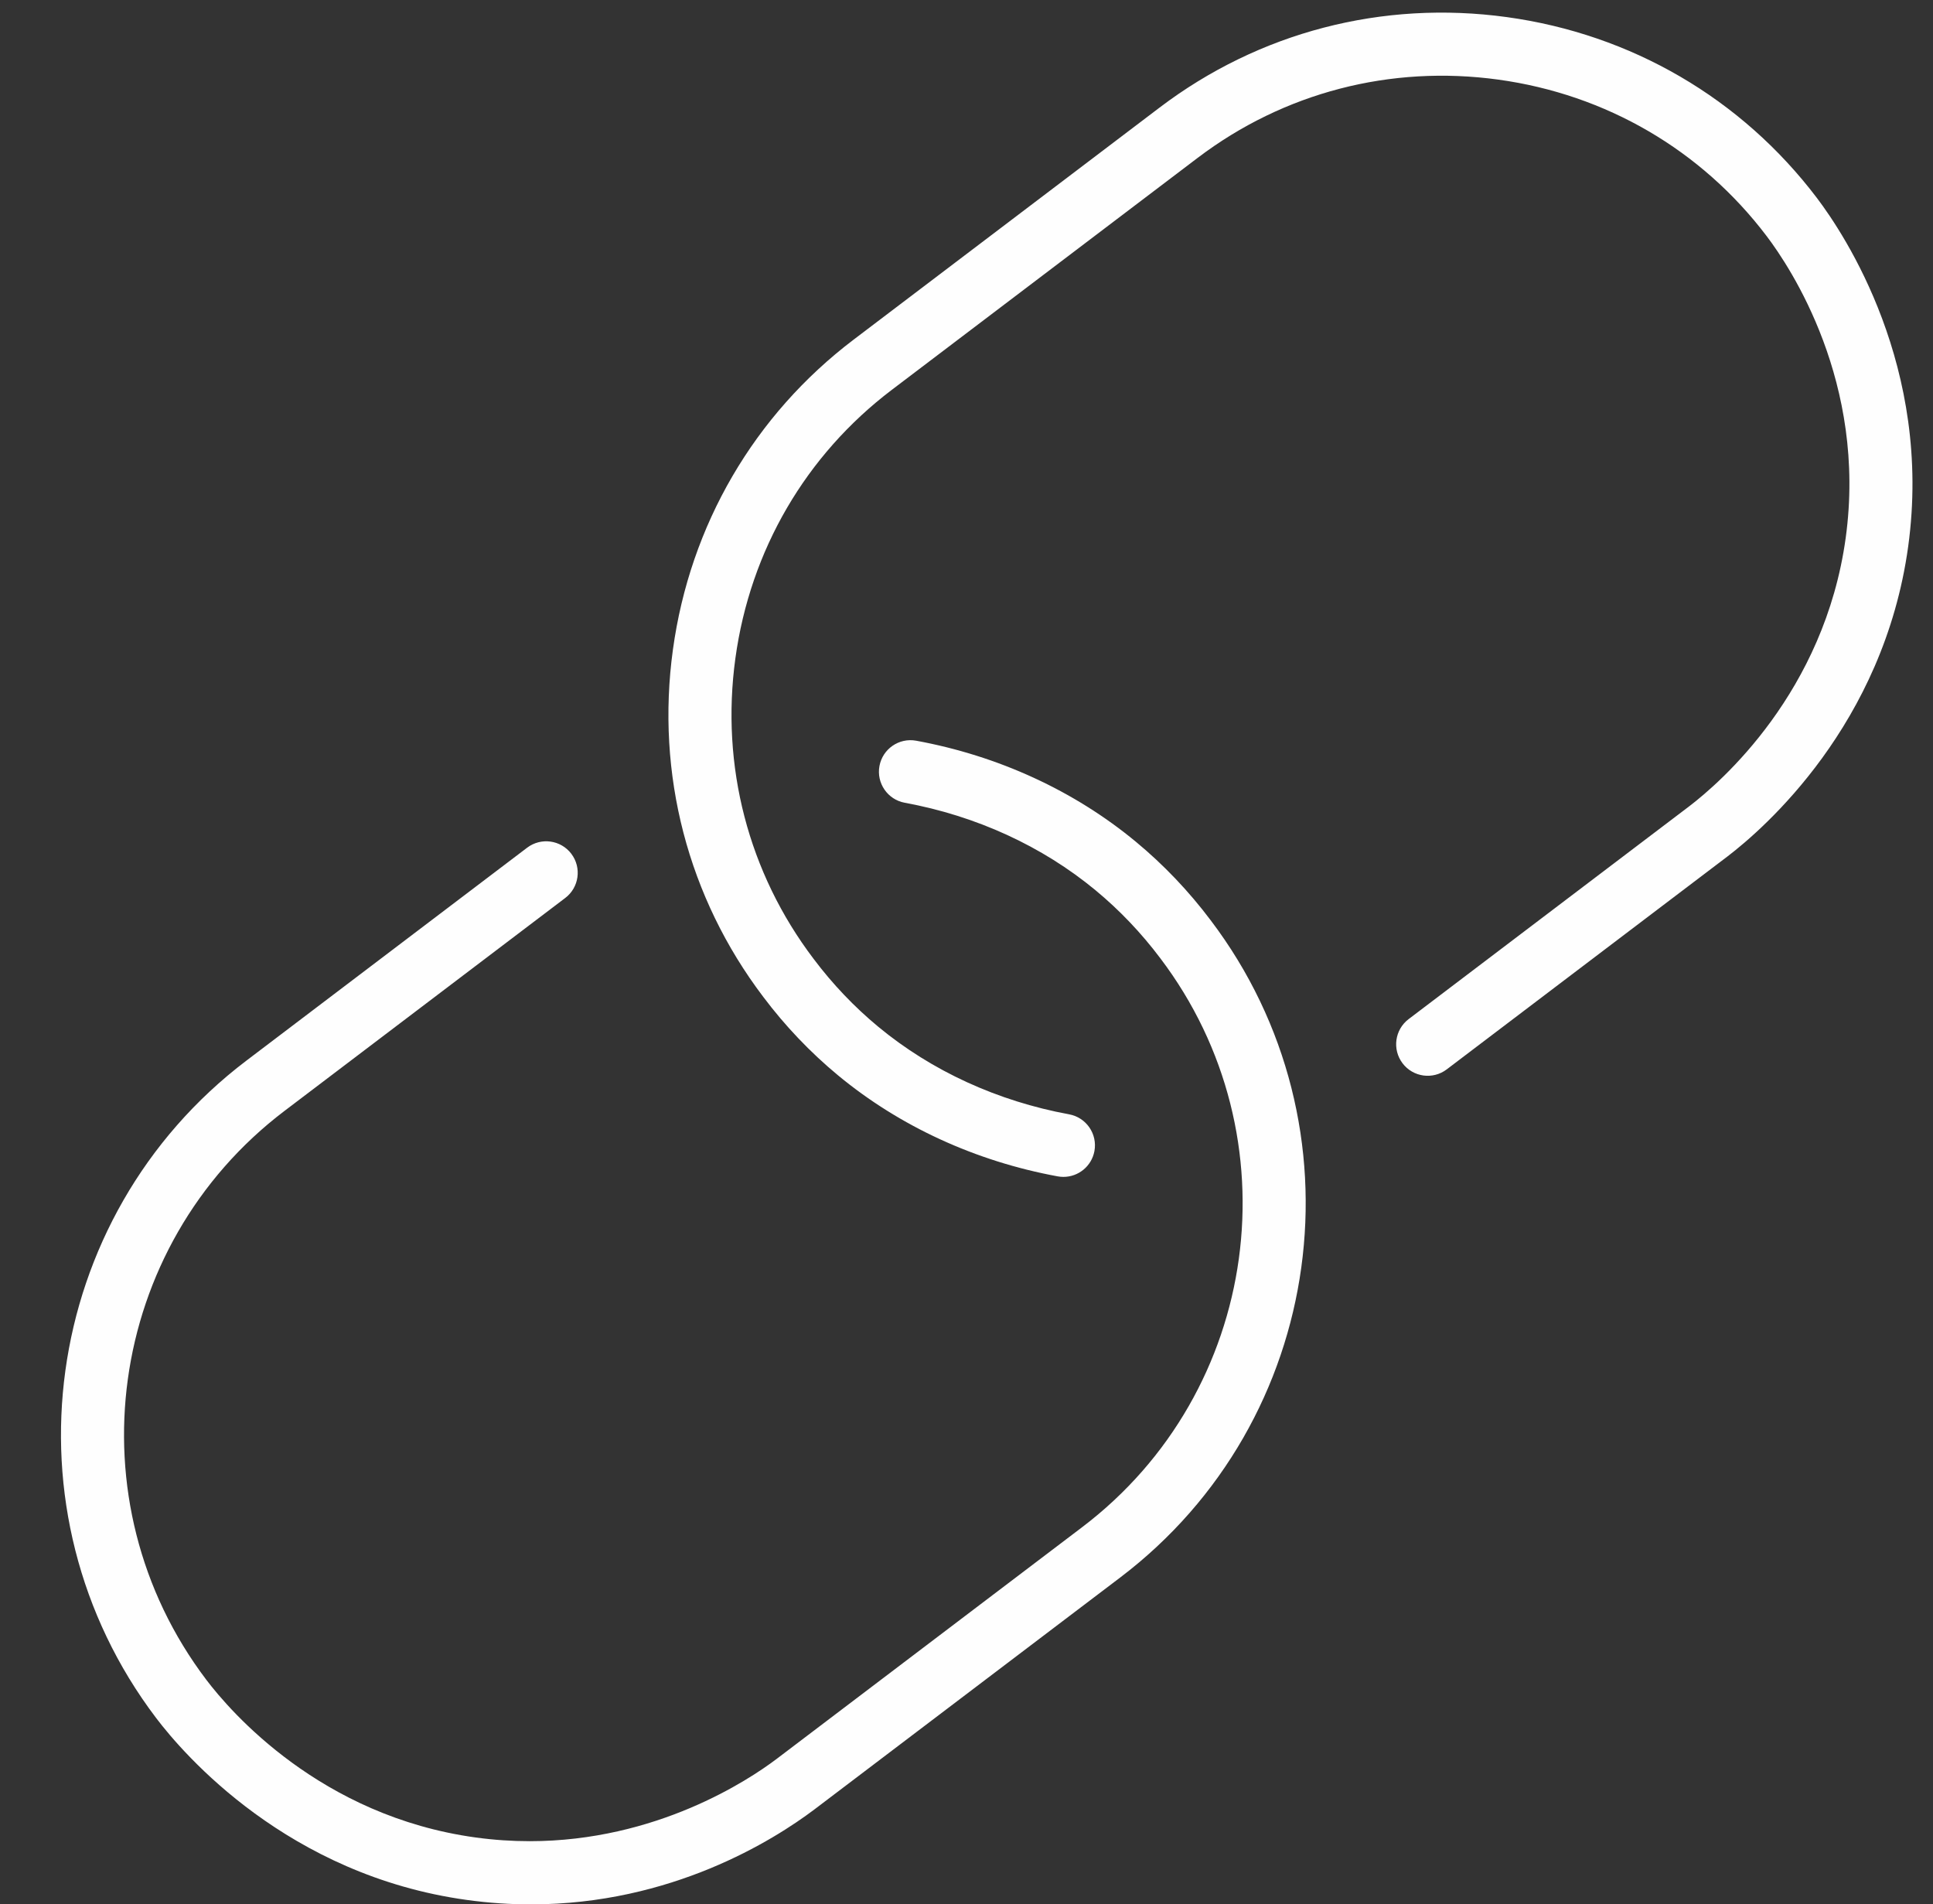<?xml version="1.0" encoding="UTF-8" standalone="no"?><svg xmlns="http://www.w3.org/2000/svg" xmlns:xlink="http://www.w3.org/1999/xlink" fill="#fefefe" height="452.8" preserveAspectRatio="xMidYMid meet" version="1" viewBox="-14.5 -3.0 459.7 452.8" width="459.7" zoomAndPan="magnify"><rect x="-14.5" y="-3.0" width="459.7" height="452.8" fill="#333333" stroke="none"/><g id="change1_1"><path d="M111.772,449.802c-4.882,0-9.954-0.325-15.21-1.048 c-42.612-5.857-67.365-34.604-73.937-43.274 c-37.168-49.016-27.53-119.135,21.487-156.305l66.75-50.617 c3.301-2.502,8.006-1.856,10.508,1.444c2.503,3.301,1.856,8.005-1.444,10.508 l-66.75,50.617c-42.427,32.173-50.769,92.864-18.597,135.291 c5.692,7.51,27.127,32.403,64.026,37.477c4.426,0.608,8.721,0.881,12.855,0.882 c30.161,0.002,52.057-14.53,58.644-19.492l72.736-55.156 c42.426-32.173,50.768-92.864,18.596-135.291 c-4.522-6.016-9.698-11.445-15.4-16.162 c-12.677-10.486-28.364-17.68-45.366-20.804 c-4.074-0.749-6.77-4.658-6.021-8.732c0.749-4.075,4.662-6.769,8.732-6.021 c19.515,3.585,37.57,11.884,52.216,23.999 c6.608,5.466,12.601,11.751,17.811,18.681 c37.151,48.993,27.513,119.112-21.503,156.282l-72.755,55.17 C169.458,434.549,145.197,449.8,111.772,449.802z M245.775,270.683 c0.748-4.074-1.948-7.983-6.021-8.732c-17.001-3.123-32.688-10.316-45.365-20.803 c-5.706-4.72-10.881-10.148-15.402-16.163 c-15.516-20.46-22.12-45.846-18.597-71.479 c3.524-25.633,16.732-48.295,37.193-63.811l72.755-55.17 c20.459-15.515,45.843-22.121,71.479-18.597 c25.634,3.524,48.296,16.732,63.812,37.195c5.695,7.505,23.883,34.862,18.811,71.761 c-5.049,36.724-29.759,58.137-37.193,63.811l-66.749,50.616 c-3.301,2.503-3.947,7.208-1.445,10.508c2.504,3.303,7.209,3.949,10.508,1.444 l66.768-50.63c8.607-6.568,37.143-31.295,42.972-73.706 c5.858-42.613-15.145-74.204-21.719-82.87 C399.644,20.405,373.462,5.137,343.86,1.068 c-29.607-4.069-58.933,3.568-82.585,21.504l-72.755,55.17 c-23.653,17.937-38.921,44.117-42.99,73.72 c-4.069,29.603,3.568,58.932,21.485,82.561 c5.208,6.928,11.201,13.214,17.812,18.683 c14.646,12.114,32.701,20.413,52.215,23.998c0.459,0.084,0.914,0.124,1.364,0.124 C241.956,276.828,245.11,274.298,245.775,270.683z" fill="inherit"/></g></svg>